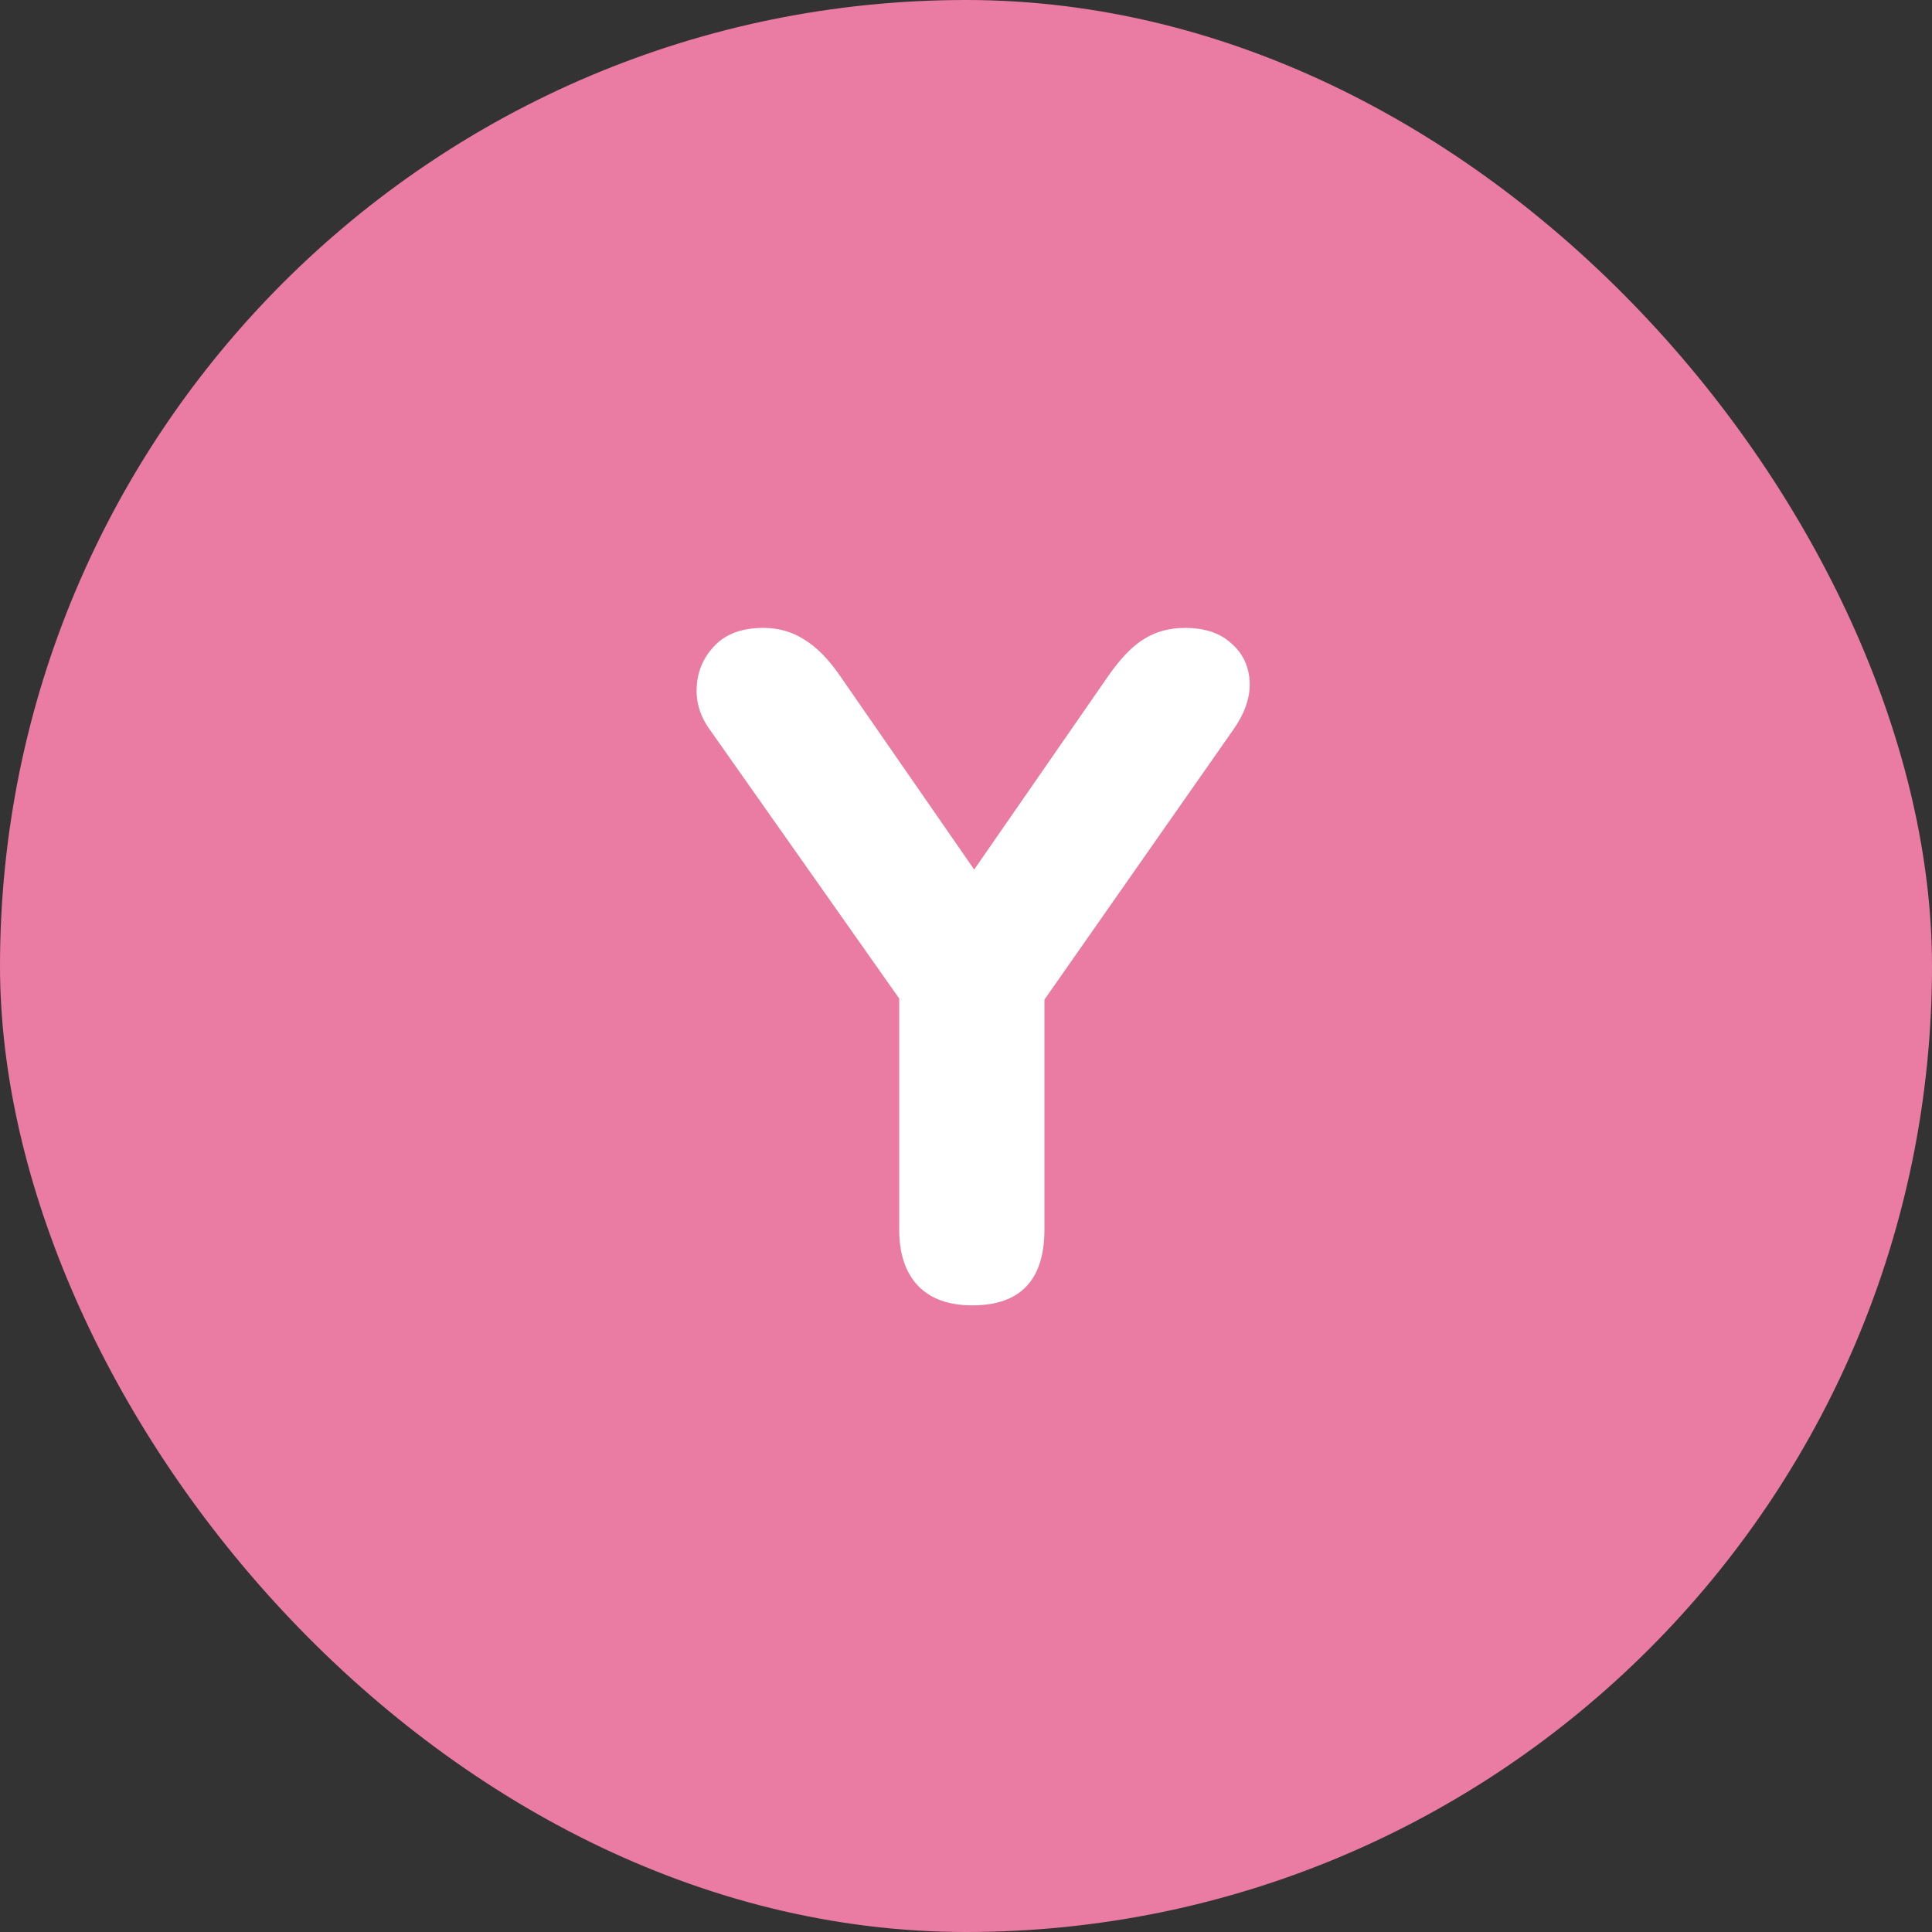 <svg width="40" height="40" viewBox="0 0 40 40" fill="none" xmlns="http://www.w3.org/2000/svg">
<rect x="0" y="0" width="40" height="40" fill="#333333" stroke="none"/>
<rect width="40" height="40" rx="20" fill="#EA7BA3"/>
<path d="M20.13 27.026C19.639 27.026 19.264 26.89 19.005 26.619C18.747 26.347 18.617 25.959 18.617 25.455V19.829L19.238 21.555L14.66 15.056C14.479 14.785 14.401 14.494 14.427 14.183C14.453 13.86 14.582 13.582 14.815 13.349C15.048 13.116 15.377 13 15.804 13C16.115 13 16.393 13.078 16.638 13.233C16.897 13.388 17.143 13.634 17.376 13.97L20.48 18.451H19.859L22.963 13.97C23.209 13.621 23.448 13.375 23.681 13.233C23.926 13.078 24.211 13 24.534 13C24.948 13 25.271 13.11 25.504 13.33C25.737 13.537 25.86 13.802 25.873 14.125C25.886 14.436 25.776 14.759 25.543 15.095L21.023 21.555L21.624 19.829V25.455C21.624 26.502 21.126 27.026 20.13 27.026Z" fill="white"/>
</svg>
